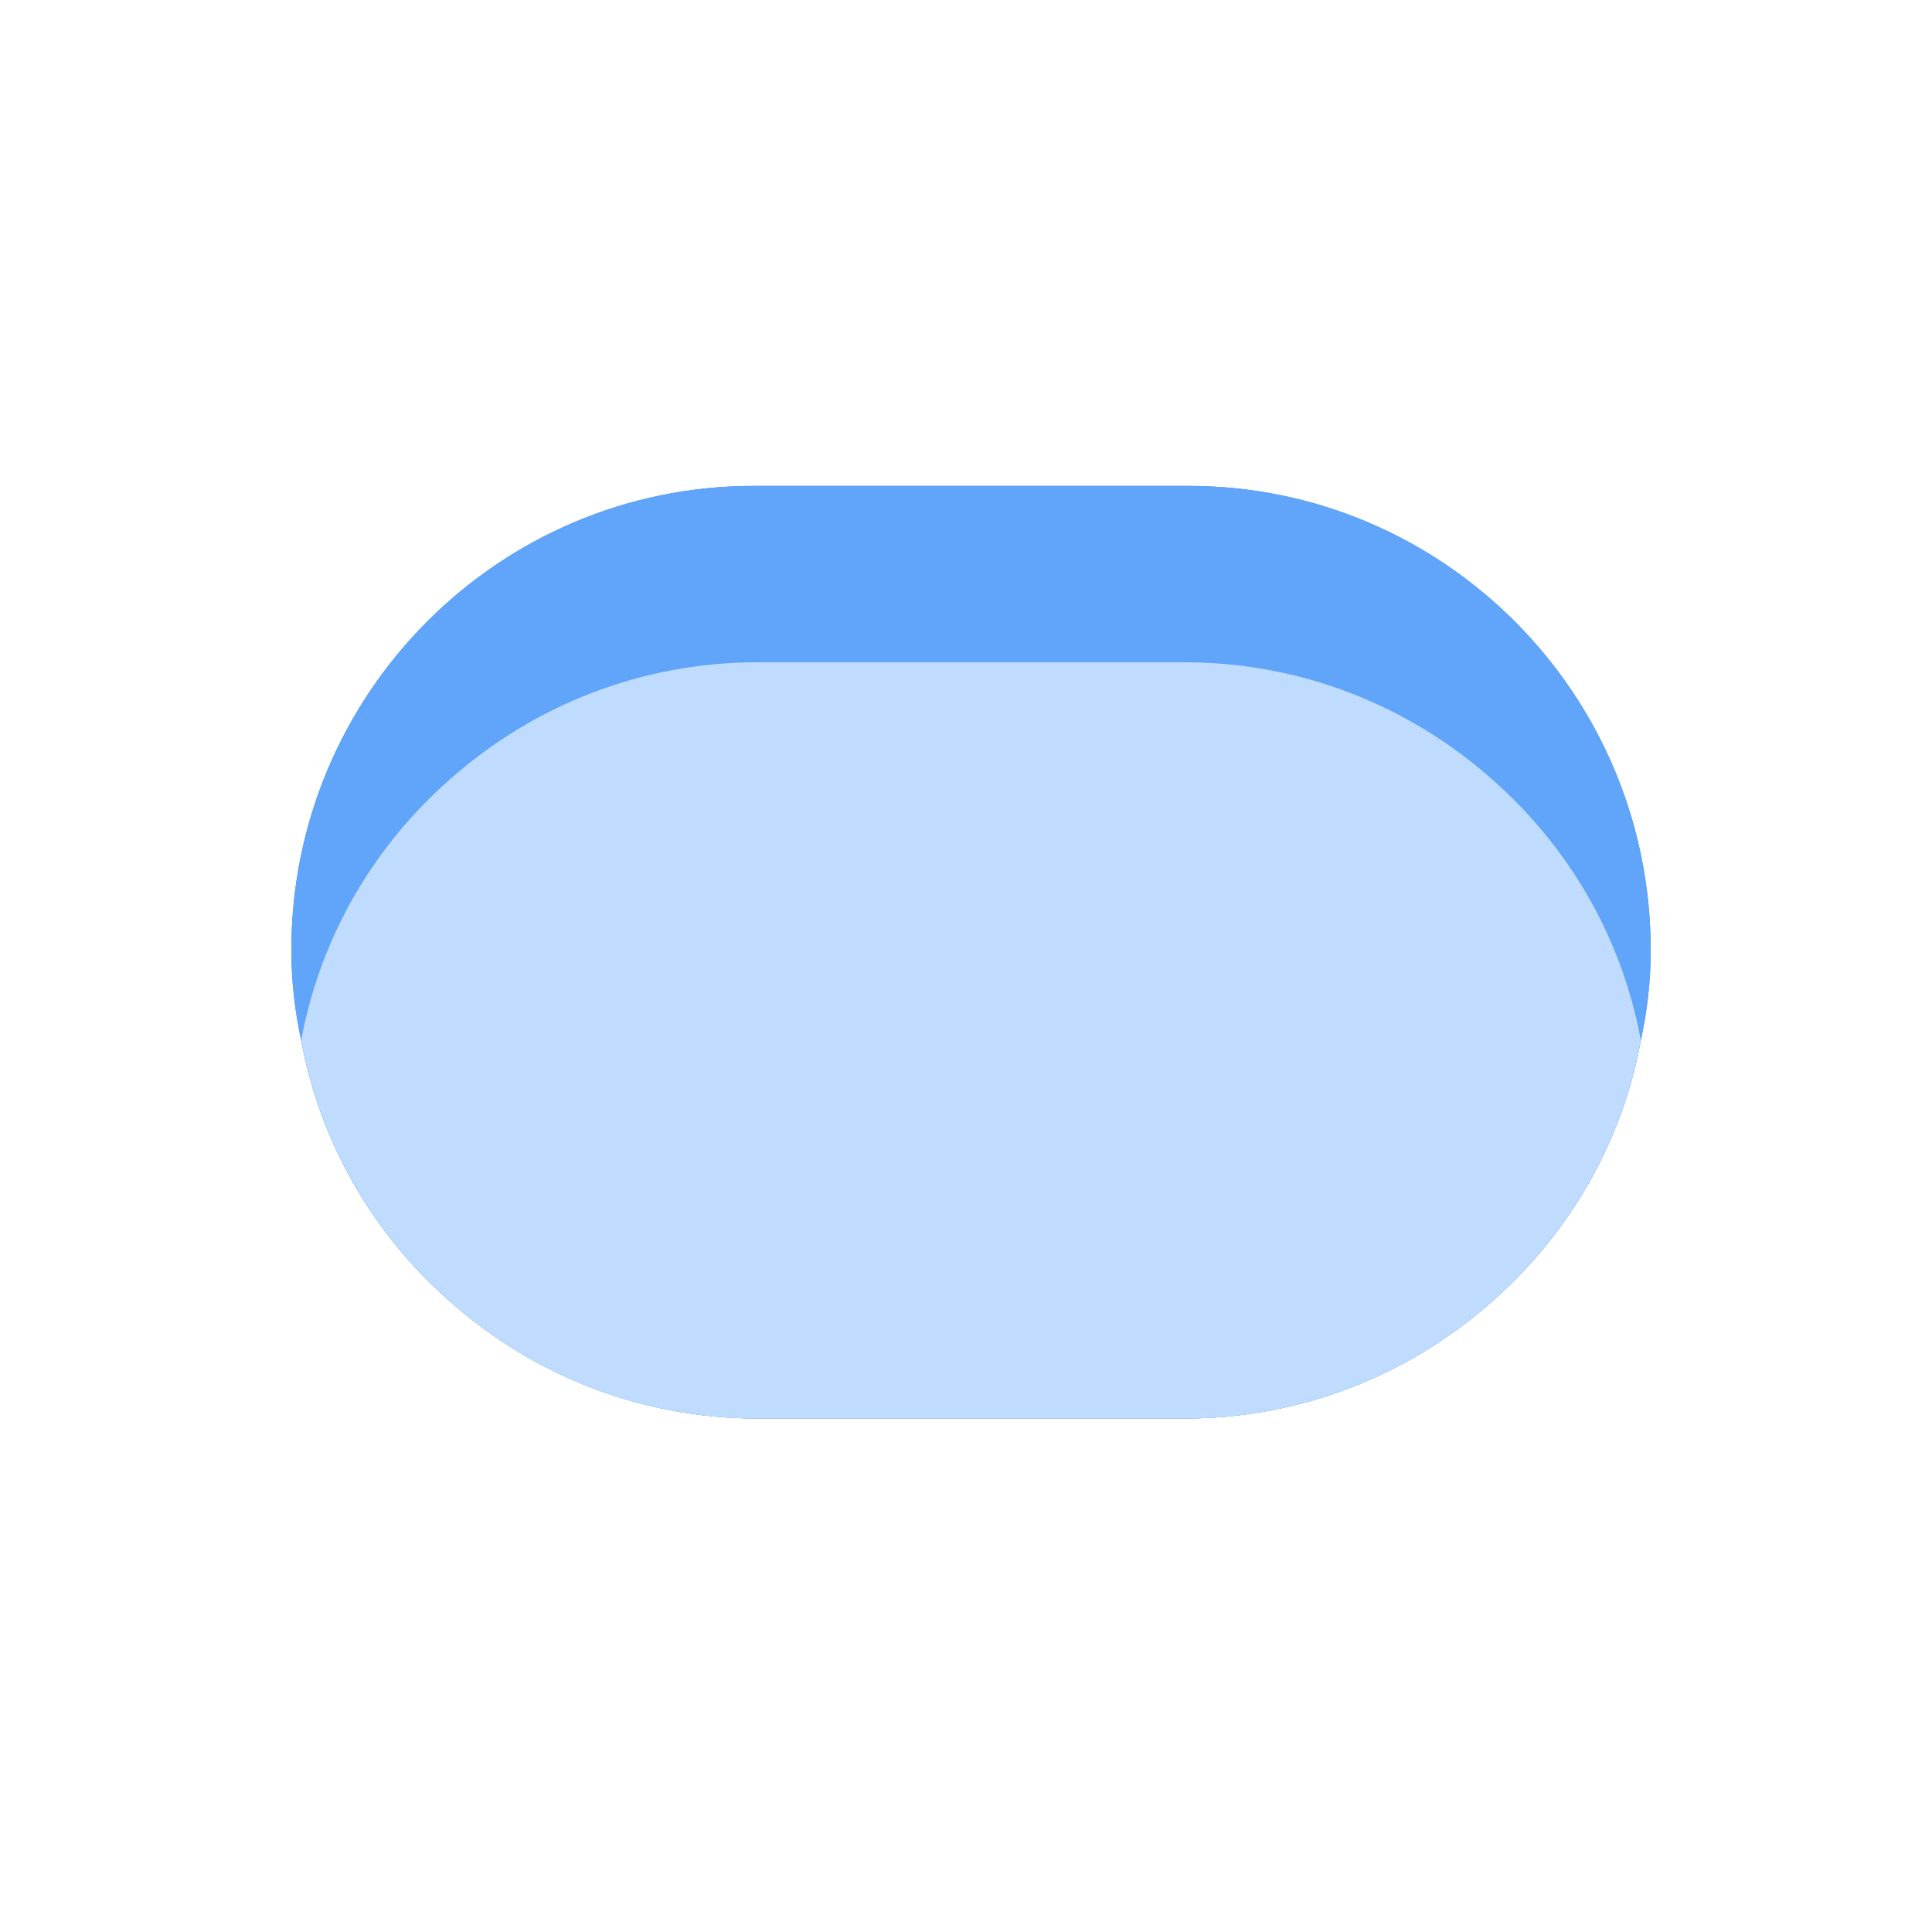 <svg viewBox="0 0 100 100" xmlns="http://www.w3.org/2000/svg">
  <path fill="#3B82F6" d="M85.44 49.17c0 1.56-.17 3.12-.51 4.68-1.02 5.53-3.9 10.21-7.8 13.6-4.25 3.73-9.78 5.97-15.82 5.97h-22.1c-6.04 0-11.57-2.24-15.82-5.97-3.9-3.39-6.78-8.07-7.8-13.6-.34-1.56-.51-3.12-.51-4.68 0-13.26 10.72-24.02 23.93-24.02h22.5c13.21 0 23.93 10.76 23.93 24.02z"/>
  <path fill="#60A5FA" d="M85.44 49.17c0 1.56-.17 3.12-.51 4.68-1.02 5.53-3.9 10.21-7.8 13.6-4.25 3.73-9.78 5.97-15.82 5.97h-22.1c-6.04 0-11.57-2.24-15.82-5.97-3.9-3.39-6.78-8.07-7.8-13.6-.34-1.56-.51-3.12-.51-4.68 0-13.26 10.72-24.02 23.93-24.02h22.5c13.21 0 23.93 10.76 23.93 24.02z"/>
  <path fill="#93C5FD" d="M77.13 67.45c-4.25 3.73-9.78 5.97-15.82 5.97h-22.1c-6.04 0-11.57-2.24-15.82-5.97 4.25-3.73 9.78-5.97 15.82-5.97h22.1c6.04 0 11.57 2.24 15.82 5.97z"/>
  <path fill="#BFDBFE" d="M84.93 53.85c-1.02 5.53-3.9 10.21-7.8 13.6-4.25 3.73-9.78 5.97-15.82 5.97h-22.1c-6.04 0-11.57-2.24-15.82-5.97-3.9-3.39-6.78-8.07-7.8-13.6 1.02-5.53 3.9-10.21 7.8-13.6 4.25-3.73 9.78-5.97 15.82-5.97h22.1c6.04 0 11.57 2.24 15.82 5.97 3.9 3.39 6.78 8.07 7.8 13.6z"/>
</svg> 
